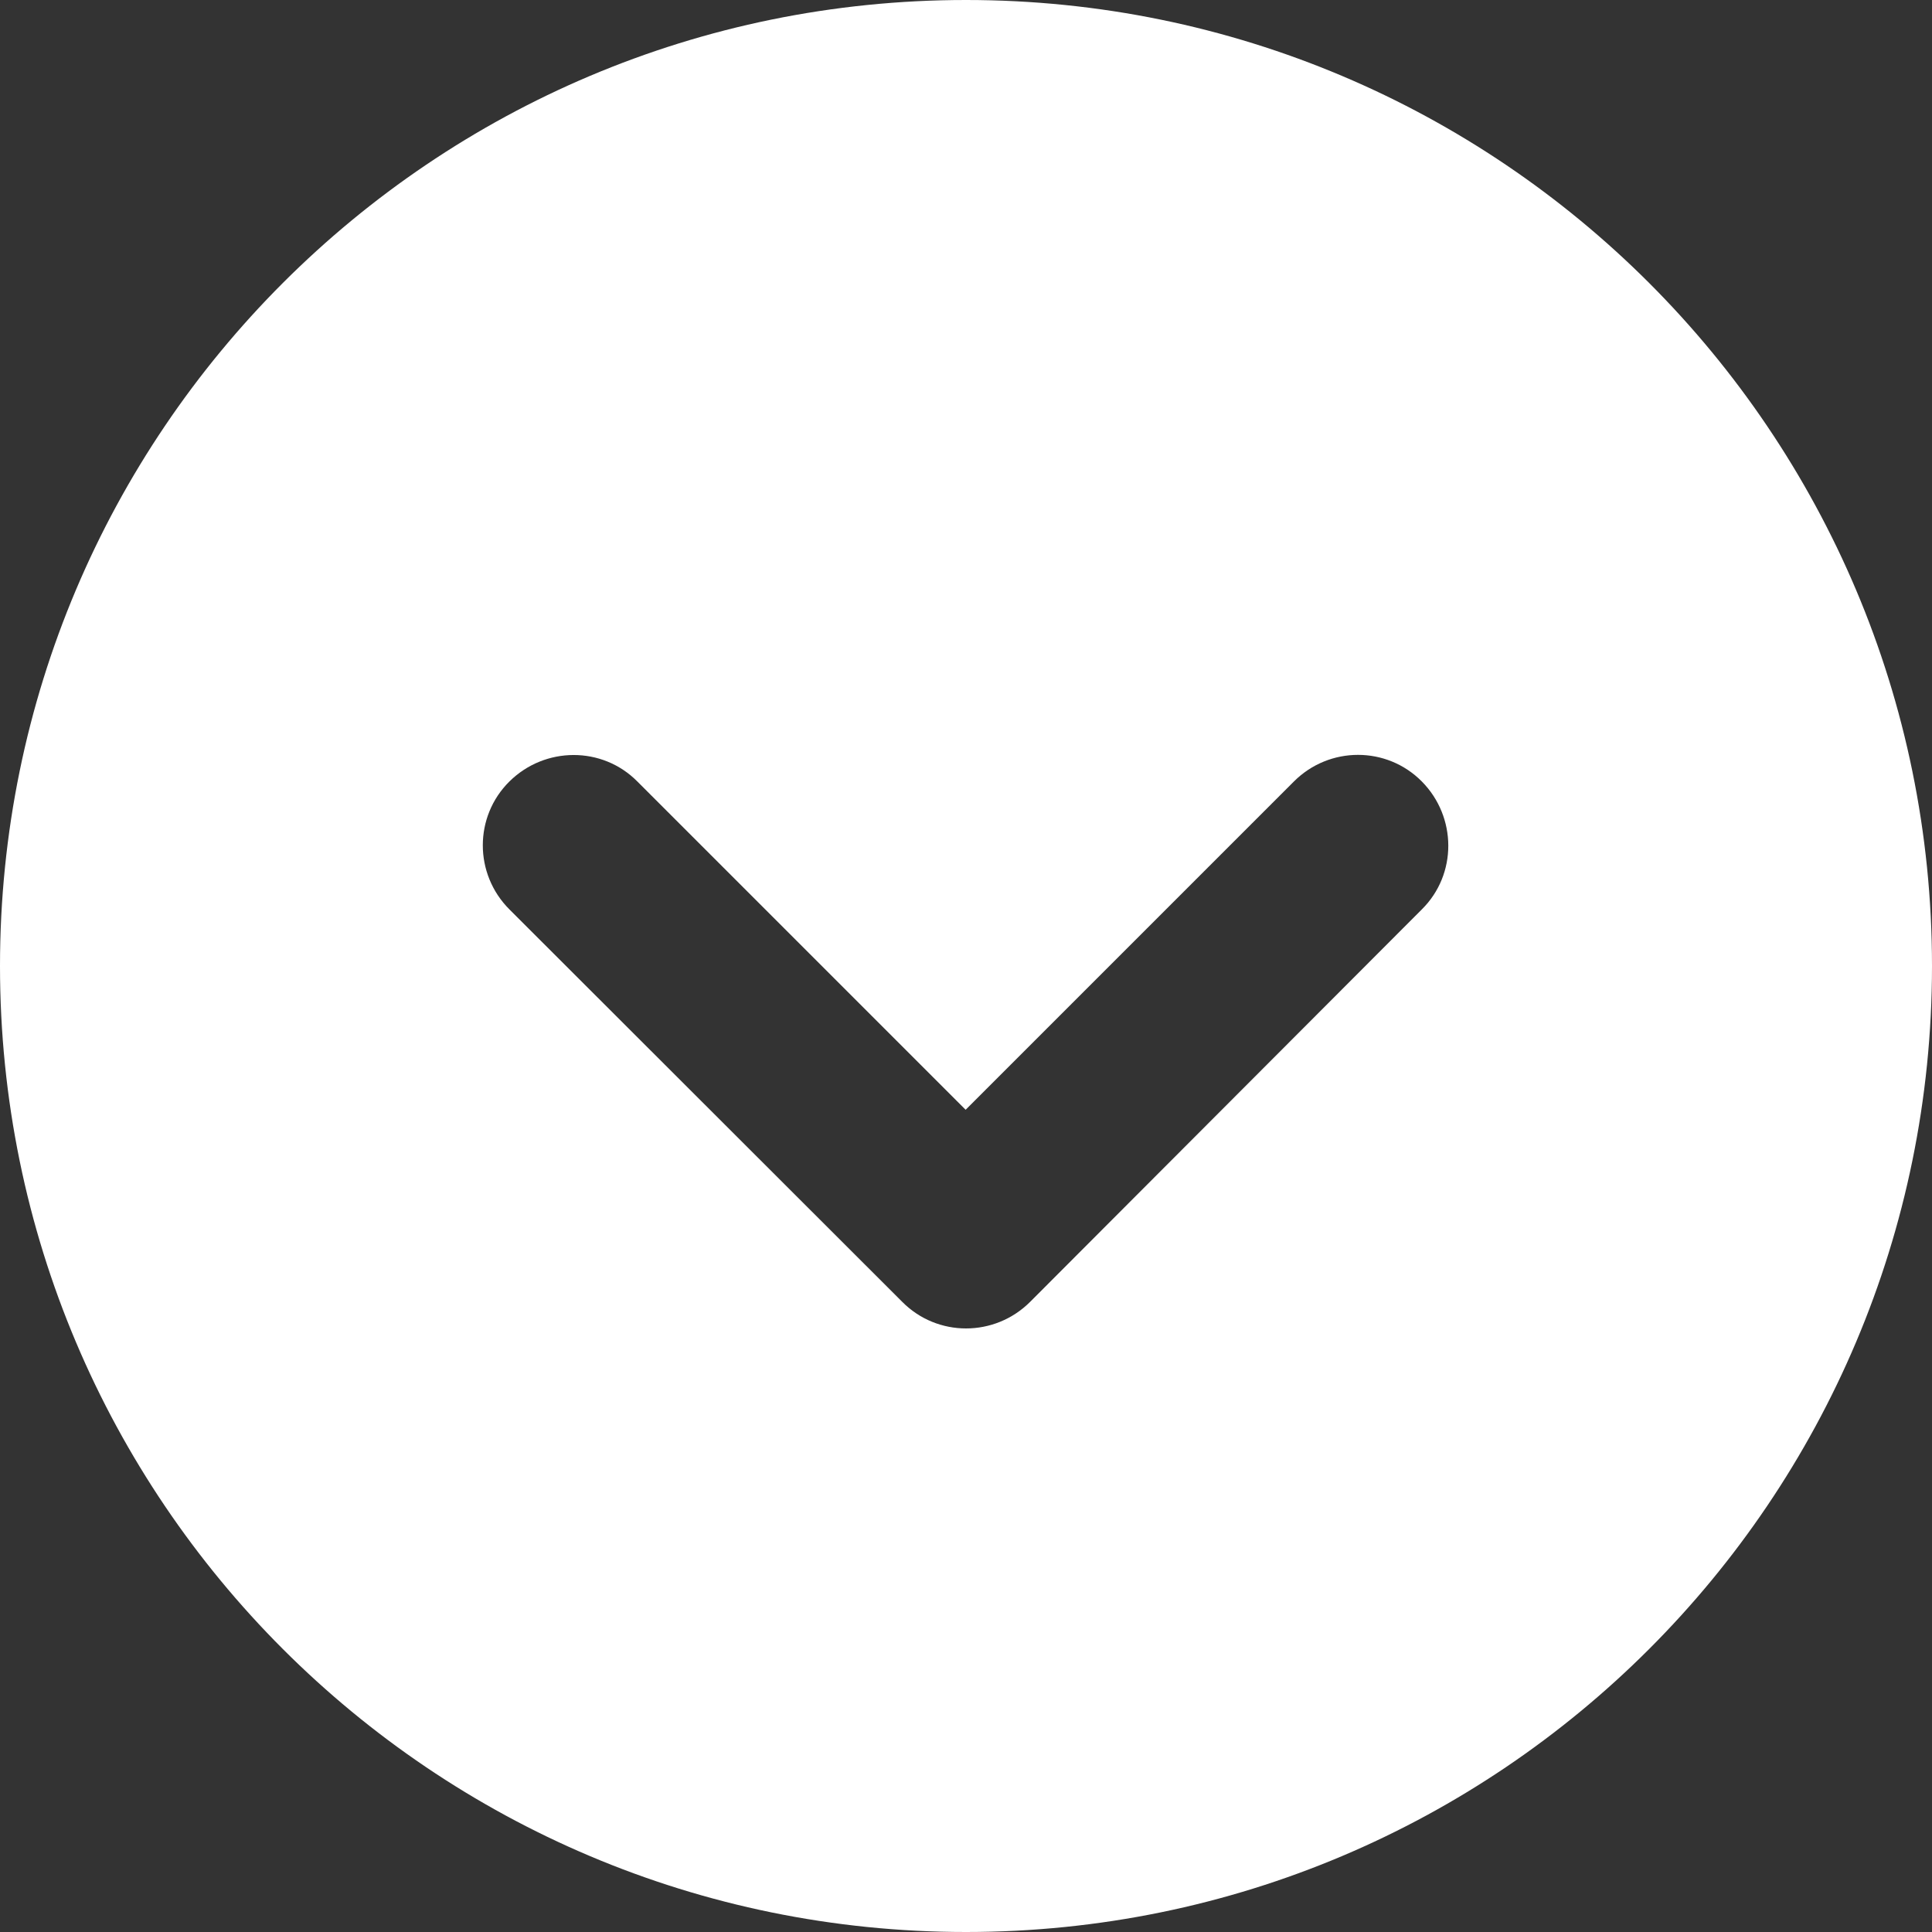 <?xml version="1.0" encoding="UTF-8"?>
<svg xmlns="http://www.w3.org/2000/svg" xmlns:xlink="http://www.w3.org/1999/xlink" version="1.1" id="Calque_1" x="0px" y="0px" viewBox="0 0 512 512" style="enable-background:new 0 0 512 512;" xml:space="preserve">
<rect x="0" y="0" width="512" height="512" fill="#333333" stroke="none"/>
<style type="text/css">
	.st0{fill:#FFFFFF;}
</style>
<path class="st0" d="M256,0C114.6,0,0,114.6,0,256s114.6,256,256,256s256-114.6,256-256S397.4,0,256,0z M135,241  c-9.4-9.4-9.4-24.6,0-33.9s24.6-9.4,33.9,0l87,87l87-87c9.4-9.4,24.6-9.4,33.9,0s9.4,24.6,0,33.9L273,345c-9.4,9.4-24.6,9.4-33.9,0  L135,241z"></path>
</svg>

